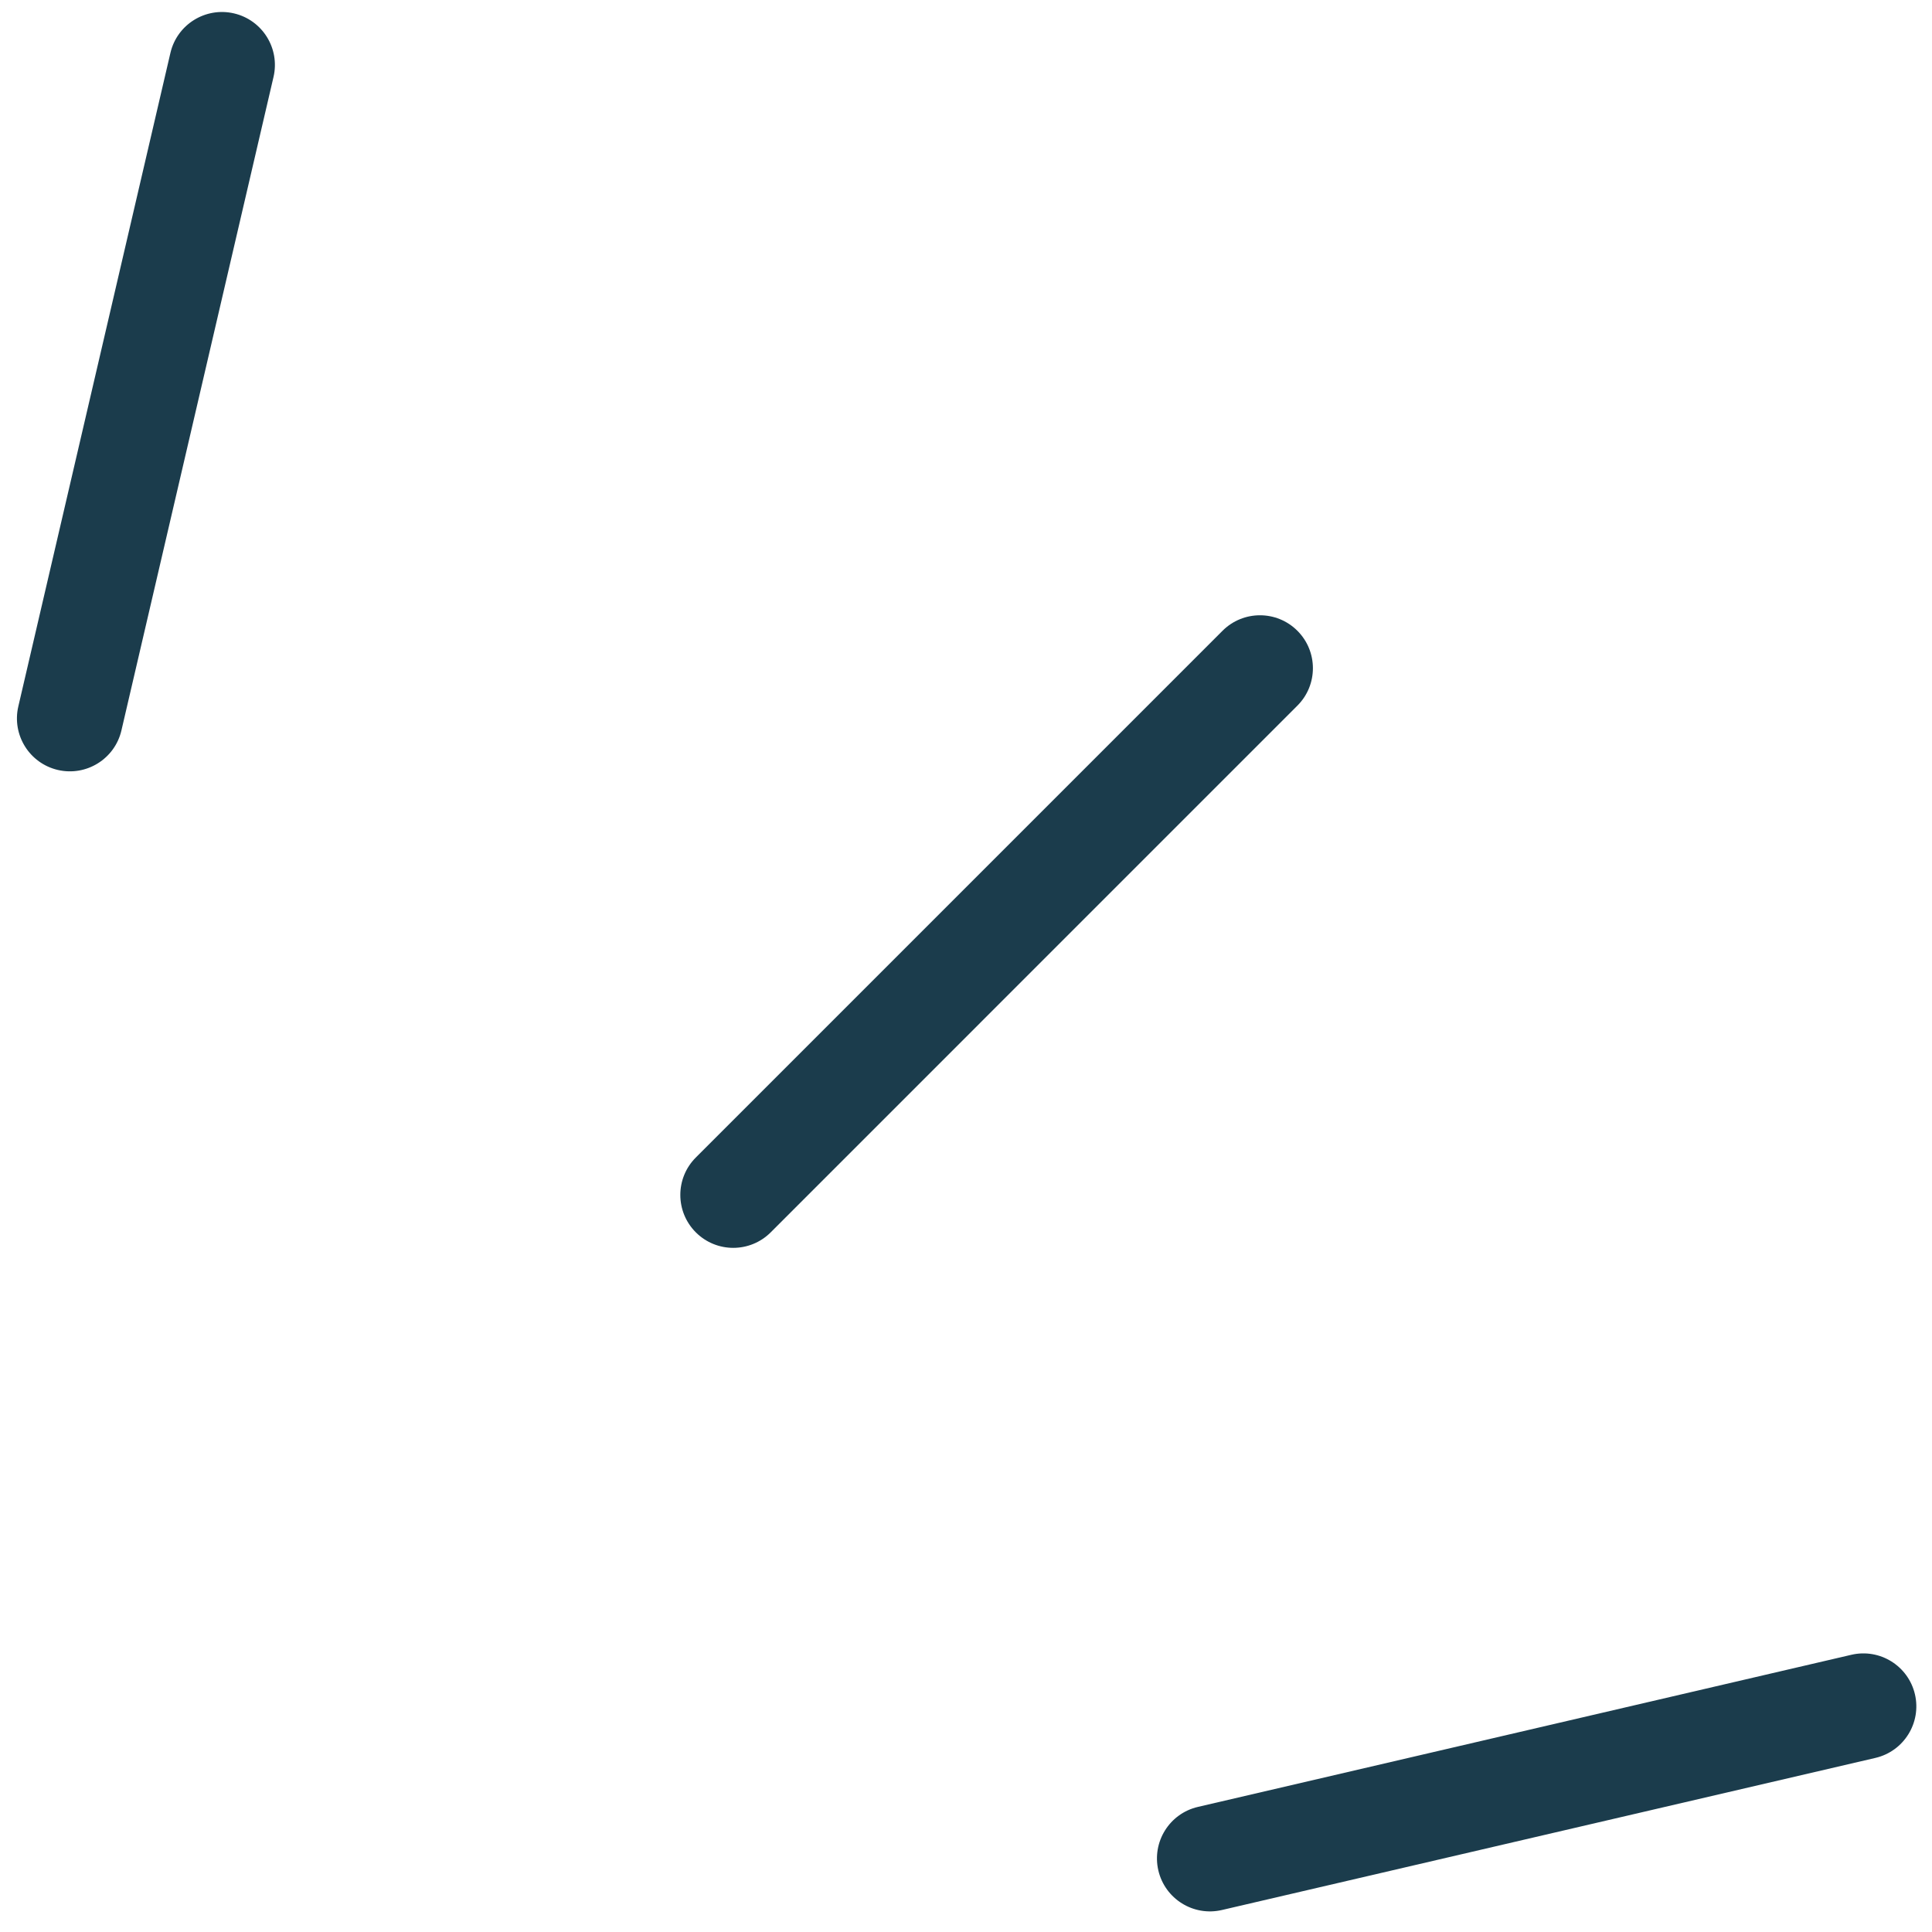 <svg width="68" height="68" viewBox="0 0 68 68" fill="none" xmlns="http://www.w3.org/2000/svg">
<path fill-rule="evenodd" clip-rule="evenodd" d="M67.4 59.636C67.166 58.633 66.165 58.01 65.162 58.243L42.163 63.597C41.16 63.83 40.537 64.831 40.77 65.834C41.004 66.836 42.005 67.459 43.008 67.226L66.007 61.873C67.01 61.639 67.633 60.638 67.4 59.636Z" fill="#1B3C4C"/>
<path fill-rule="evenodd" clip-rule="evenodd" d="M8.235 0.471C9.237 0.704 9.86 1.706 9.627 2.708L4.274 25.708C4.041 26.71 3.039 27.333 2.037 27.1C1.035 26.867 0.412 25.865 0.645 24.863L5.998 1.863C6.231 0.861 7.233 0.238 8.235 0.471Z" fill="#1B3C4C"/>
<path fill-rule="evenodd" clip-rule="evenodd" d="M45.664 22.201C46.392 22.929 46.392 24.109 45.664 24.836L27.126 43.375C26.398 44.102 25.218 44.102 24.491 43.375C23.763 42.647 23.763 41.467 24.491 40.74L43.029 22.201C43.757 21.474 44.937 21.474 45.664 22.201Z" fill="#1B3C4C"/>
</svg>
